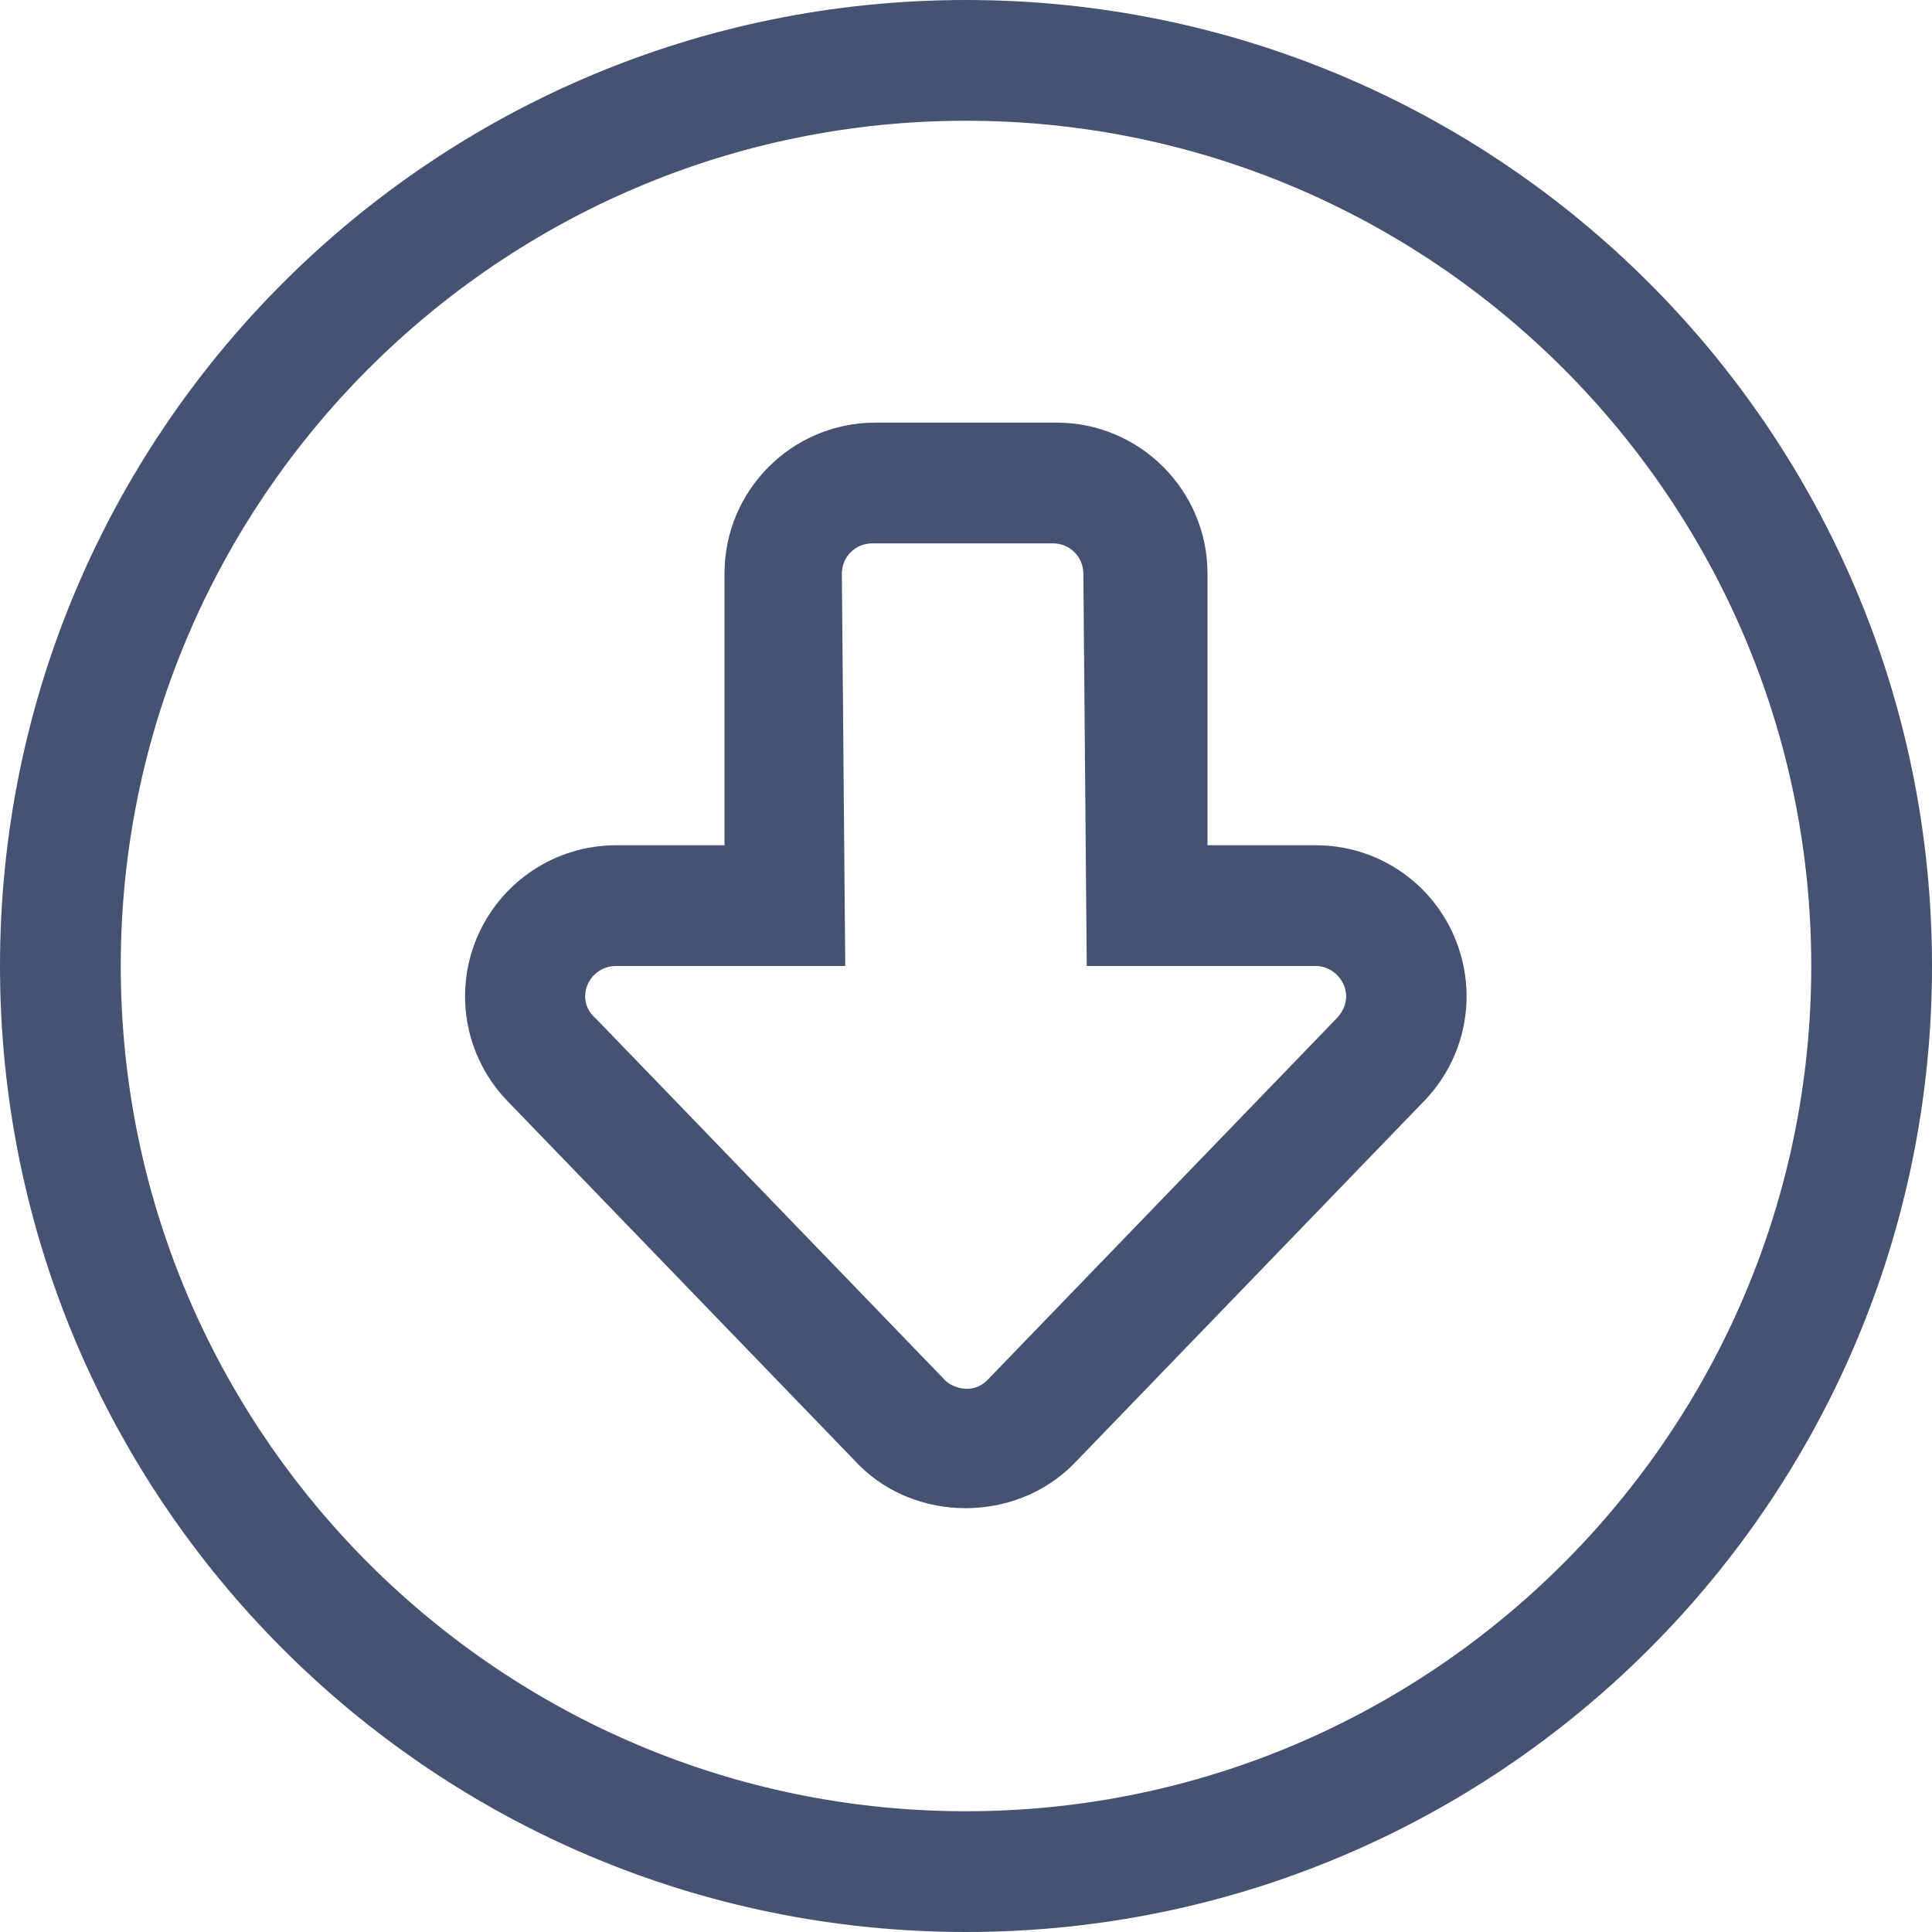 <svg width="512" height="512" viewBox="0 0 512 512" fill="none" xmlns="http://www.w3.org/2000/svg">
<g clip-path="url(#clip0_14_29)">
<path d="M348.7 224H320V152C320 129.94 302.06 112 280 112H232C209.9 112 192 129.9 192 152V224H163.3C147.1 224 132.6 233.7 126.3 248.7C120.112 263.65 123.488 280.7 134.862 292.18L227.672 388.29C242.792 403.41 268.922 403.62 284.422 388.087L376.922 292.287C388.392 280.807 391.802 263.697 385.61 248.697C379.4 233.7 364.9 224 348.7 224ZM354.2 269.9L261.7 365.7C257.538 369.903 252.167 367.497 250.58 365.903L157.89 269.903C152.1 265 155.9 256 163.3 256H224L223.1 152C223.1 147.594 226.694 144 231.101 144H279.101C283.507 144 287.1 147.594 287.1 152L288 256H348.69C355.1 256 359.9 264 354.2 269.9ZM256 0C114.6 0 0 114.6 0 256C0 397.4 114.6 512 256 512C397.4 512 512 397.4 512 256C512 114.6 397.4 0 256 0ZM256 480C132.5 480 32 379.5 32 256C32 132.5 132.5 32 256 32C379.5 32 480 132.5 480 256C480 379.5 379.5 480 256 480Z" fill="#455272"/>
</g>
<defs>
<clipPath id="clip0_14_29">
<rect width="512" height="512" fill="white"/>
</clipPath>
</defs>
</svg>
